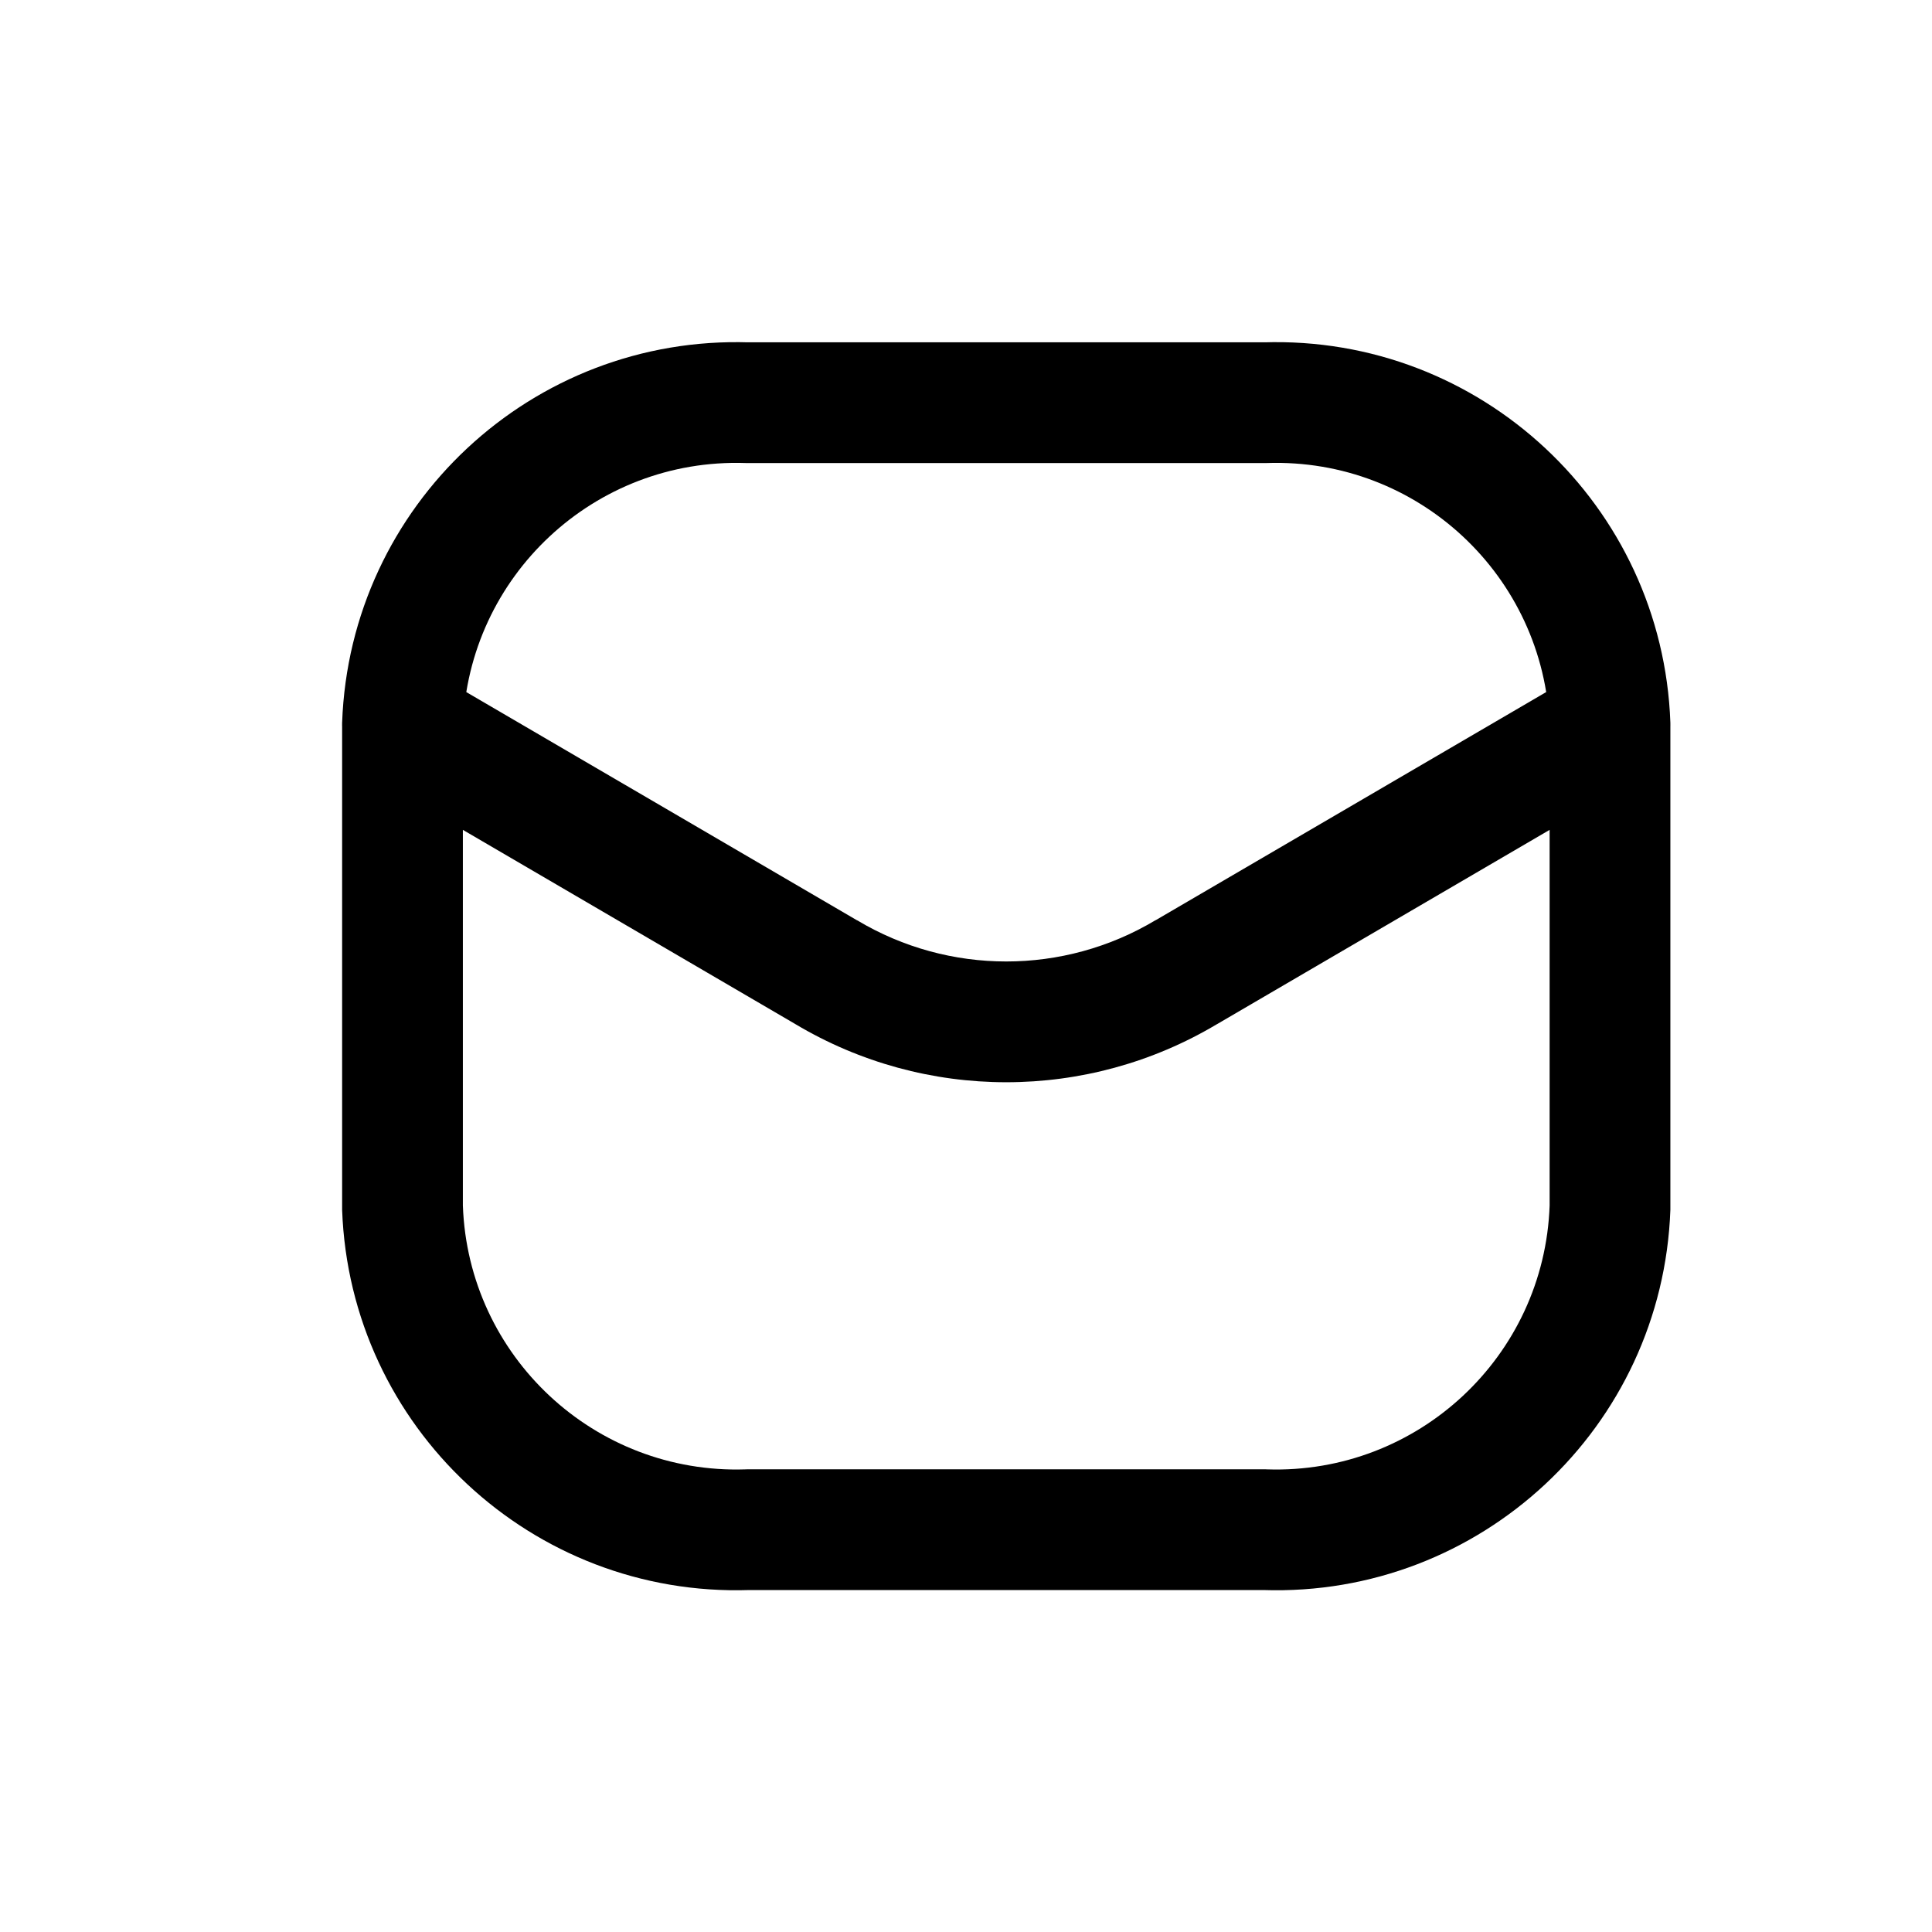 <svg width="24" height="24" viewBox="0 0 24 24" fill="none" xmlns="http://www.w3.org/2000/svg">
<path d="M19.25 9.029C19.265 9.443 19.613 9.767 20.027 9.752C20.441 9.737 20.764 9.39 20.75 8.976L20 9.002L19.25 9.029ZM15.714 5.002V5.752C15.722 5.752 15.731 5.752 15.739 5.752L15.714 5.002ZM9.286 5.002L9.261 5.752C9.269 5.752 9.278 5.752 9.286 5.752V5.002ZM4.25 8.976C4.236 9.39 4.559 9.737 4.973 9.752C5.387 9.767 5.735 9.443 5.75 9.029L5 9.002L4.25 8.976ZM20.75 9.002C20.75 8.588 20.414 8.252 20 8.252C19.586 8.252 19.25 8.588 19.25 9.002H20H20.75ZM20 15.002L20.75 15.029C20.75 15.02 20.75 15.011 20.75 15.002H20ZM15.714 19.002L15.739 18.253C15.731 18.253 15.722 18.252 15.714 18.252V19.002ZM9.286 19.002V18.252C9.278 18.252 9.269 18.253 9.261 18.253L9.286 19.002ZM5 15.002H4.25C4.25 15.011 4.25 15.02 4.25 15.029L5 15.002ZM5.75 9.002C5.75 8.588 5.414 8.252 5 8.252C4.586 8.252 4.25 8.588 4.25 9.002H5H5.75ZM20.378 9.65C20.736 9.441 20.857 8.982 20.648 8.624C20.439 8.266 19.979 8.146 19.622 8.355L20 9.002L20.378 9.65ZM14.736 12.077L14.358 11.43L14.351 11.433L14.736 12.077ZM10.264 12.077L10.649 11.433L10.642 11.43L10.264 12.077ZM5.378 8.355C5.021 8.146 4.561 8.266 4.352 8.624C4.143 8.982 4.264 9.441 4.622 9.65L5 9.002L5.378 8.355ZM20 9.002L20.75 8.976C20.653 6.275 18.39 4.163 15.689 4.253L15.714 5.002L15.739 5.752C17.613 5.689 19.184 7.155 19.25 9.029L20 9.002ZM15.714 5.002V4.252H9.286V5.002V5.752H15.714V5.002ZM9.286 5.002L9.311 4.253C6.611 4.163 4.347 6.275 4.25 8.976L5 9.002L5.75 9.029C5.816 7.155 7.387 5.689 9.261 5.752L9.286 5.002ZM20 9.002H19.25V15.002H20H20.75V9.002H20ZM20 15.002L19.25 14.976C19.184 16.849 17.613 18.315 15.739 18.253L15.714 19.002L15.689 19.752C18.39 19.842 20.653 17.729 20.75 15.029L20 15.002ZM15.714 19.002V18.252H9.286V19.002V19.752H15.714V19.002ZM9.286 19.002L9.261 18.253C7.387 18.315 5.816 16.849 5.75 14.976L5 15.002L4.25 15.029C4.347 17.729 6.611 19.842 9.311 19.752L9.286 19.002ZM5 15.002H5.75V9.002H5H4.25V15.002H5ZM20 9.002L19.622 8.355L14.358 11.43L14.736 12.077L15.114 12.725L20.378 9.65L20 9.002ZM14.736 12.077L14.351 11.433C13.211 12.114 11.789 12.114 10.649 11.433L10.264 12.077L9.879 12.721C11.493 13.685 13.507 13.685 15.12 12.721L14.736 12.077ZM10.264 12.077L10.642 11.43L5.378 8.355L5 9.002L4.622 9.65L9.886 12.725L10.264 12.077Z" fill="black"/>
</svg>
